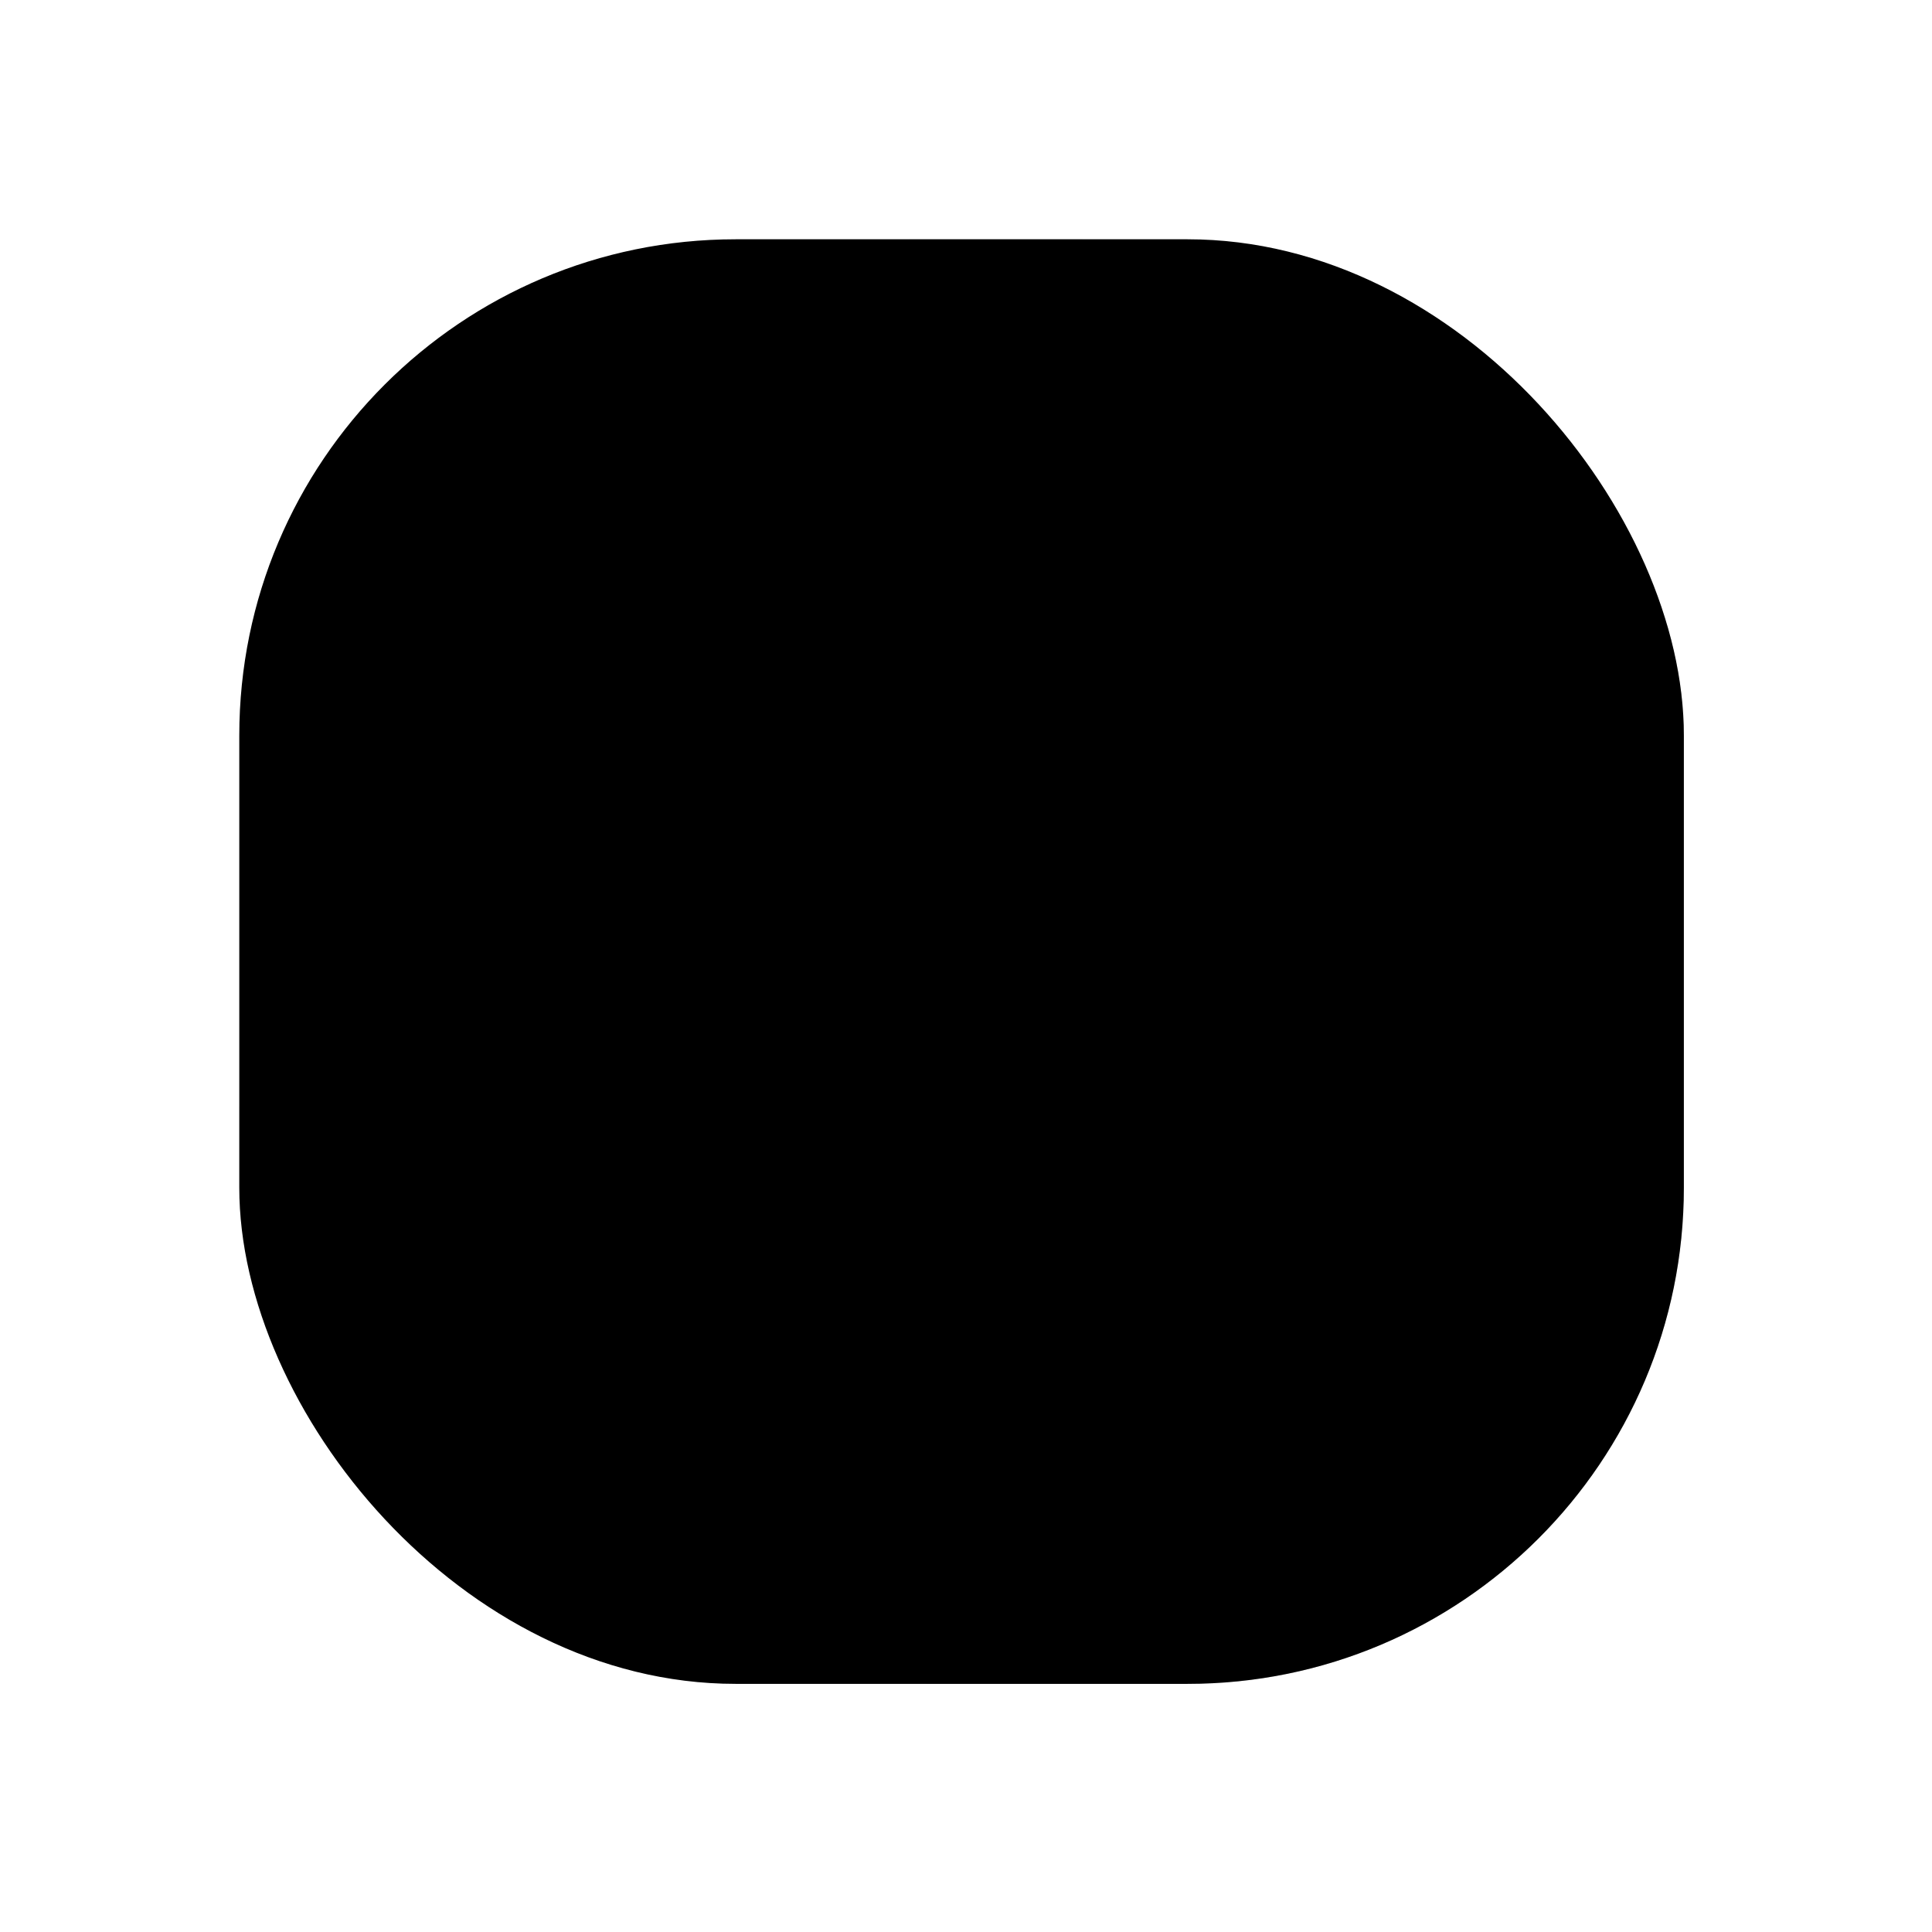 <svg width="218" height="218" viewBox="0 0 218 218" fill="none" xmlns="http://www.w3.org/2000/svg">
<g clip-path="url(#clip0_6437_10664)">
<rect x="27" y="27" width="163" height="163" rx="56" fill="#8F86E0" style="fill:#8F86E0;fill:color(display-p3 0.561 0.525 0.878);fill-opacity:1;"/>
<path d="M179 -20L202.427 65.36L260.57 -1.382L244.641 85.689L325.984 50.784L273.854 122.321L362.286 126.166L284.28 168L362.286 209.834L273.854 213.679L325.984 285.216L244.641 250.311L260.57 337.382L202.427 270.64L179 356L155.573 270.64L97.43 337.382L113.359 250.311L32.016 285.216L84.146 213.679L-4.286 209.834L73.72 168L-4.286 126.166L84.146 122.321L32.016 50.784L113.359 85.689L97.43 -1.382L155.573 65.36L179 -20Z" fill="black" fill-opacity="0.05" style="fill:black;fill-opacity:0.05;"/>
<path d="M188.764 68L202.442 117.837L236.388 78.87L227.088 129.706L274.58 109.327L244.144 151.094L295.775 153.339L250.231 177.764L295.775 202.188L244.144 204.434L274.58 246.2L227.088 225.821L236.388 276.657L202.442 237.69L188.764 287.527L175.086 237.69L141.139 276.657L150.439 225.821L102.947 246.2L133.383 204.434L81.752 202.188L127.296 177.764L81.752 153.339L133.383 151.094L102.947 109.327L150.439 129.706L141.139 78.87L175.086 117.837L188.764 68Z" fill="black" fill-opacity="0.15" style="fill:black;fill-opacity:0.15;"/>
<path d="M99.954 81.904H115.127V92.019H99.954V81.904ZM99.954 97.818H115.127V132.48H99.954V97.818Z" fill="black" style="fill:black;fill-opacity:1;"/>
<path fill-rule="evenodd" clip-rule="evenodd" d="M108.5 149.92C131.376 149.92 149.92 131.376 149.92 108.5C149.92 85.624 131.376 67.08 108.5 67.08C85.624 67.08 67.08 85.624 67.08 108.5C67.08 131.376 85.624 149.92 108.5 149.92ZM108.5 163C138.6 163 163 138.6 163 108.5C163 78.4 138.6 54 108.5 54C78.4 54 54 78.4 54 108.5C54 138.6 78.4 163 108.5 163Z" fill="black" style="fill:black;fill-opacity:1;"/>
</g>
<defs>
<clipPath id="clip0_6437_10664">
<rect x="27" y="27" width="163" height="163" rx="56" fill="white" style="fill:white;fill-opacity:1;"/>
</clipPath>
</defs>
</svg>

